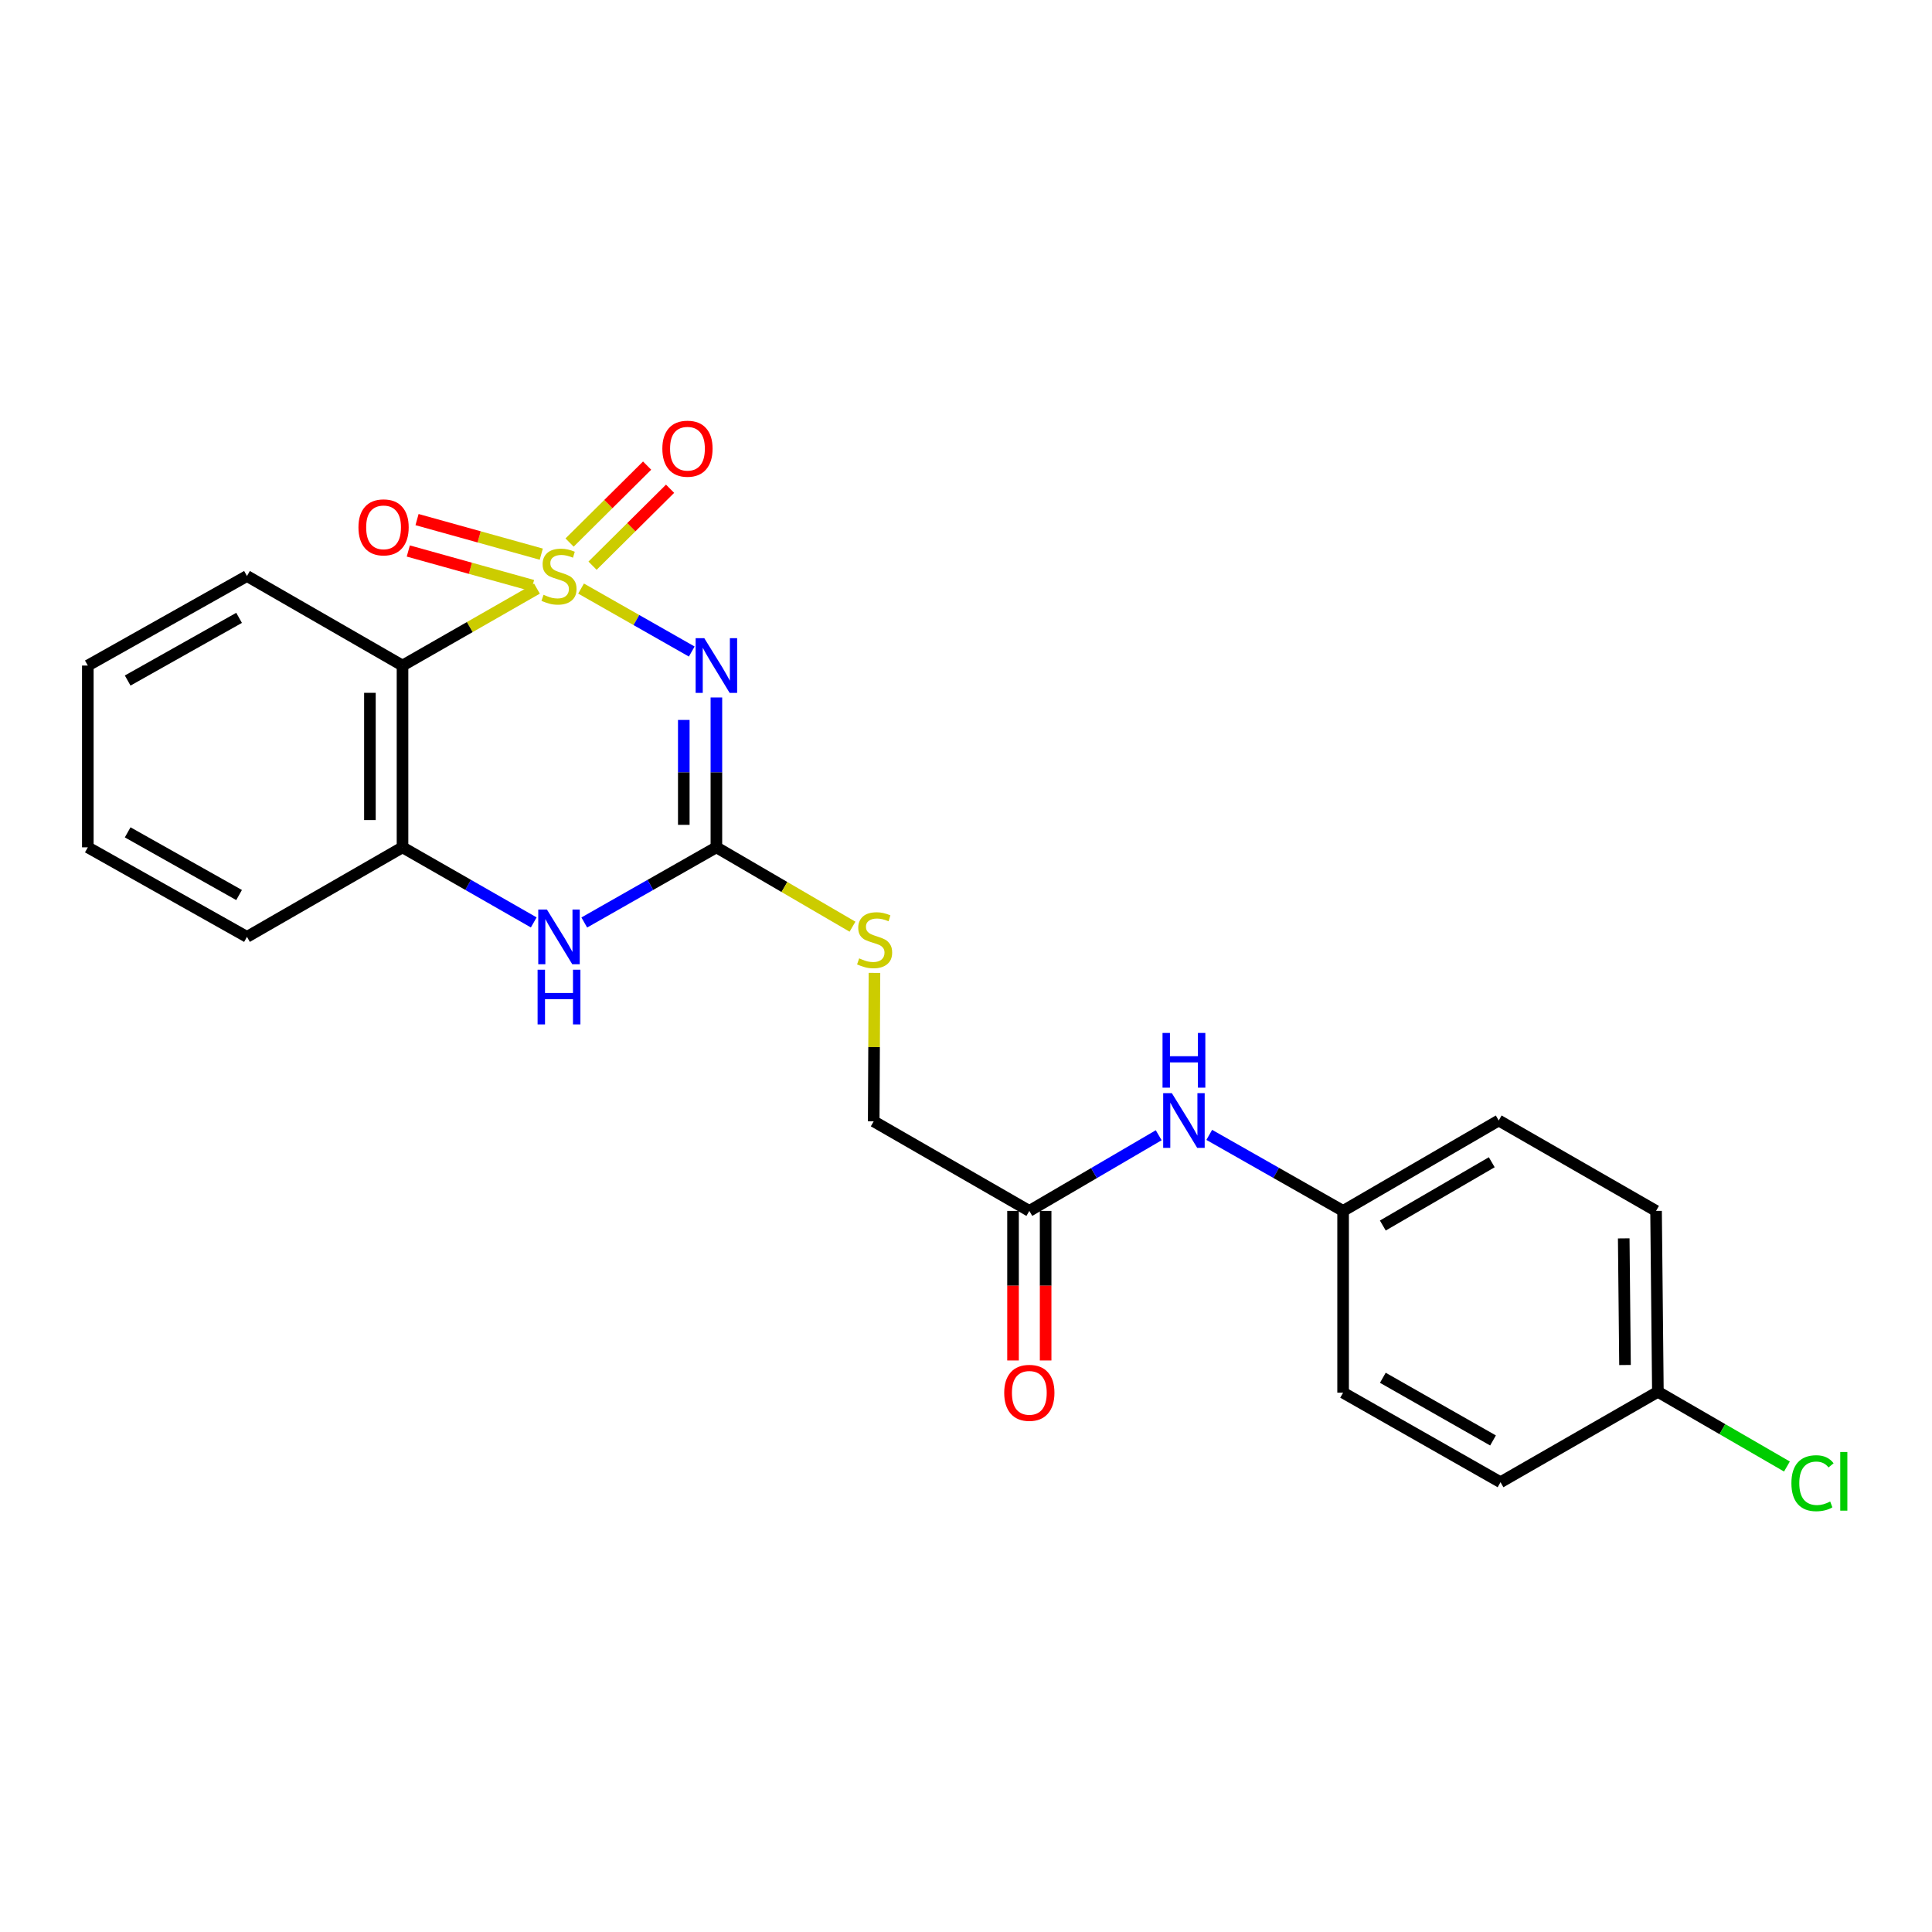 <?xml version='1.0' encoding='iso-8859-1'?>
<svg version='1.1' baseProfile='full'
              xmlns='http://www.w3.org/2000/svg'
                      xmlns:rdkit='http://www.rdkit.org/xml'
                      xmlns:xlink='http://www.w3.org/1999/xlink'
                  xml:space='preserve'
width='1000px' height='1000px' viewBox='0 0 1000 1000'>
<!-- END OF HEADER -->
<rect style='opacity:1.0;fill:#FFFFFF;stroke:none' width='1000' height='1000' x='0' y='0'> </rect>
<path class='bond-0' d='M 300.76,304.642 L 329.405,320.938' style='fill:none;fill-rule:evenodd;stroke:#CCCC00;stroke-width:6px;stroke-linecap:butt;stroke-linejoin:miter;stroke-opacity:1' />
<path class='bond-0' d='M 329.405,320.938 L 358.049,337.235' style='fill:none;fill-rule:evenodd;stroke:#0000FF;stroke-width:6px;stroke-linecap:butt;stroke-linejoin:miter;stroke-opacity:1' />
<path class='bond-1' d='M 277.924,304.674 L 243.132,324.582' style='fill:none;fill-rule:evenodd;stroke:#CCCC00;stroke-width:6px;stroke-linecap:butt;stroke-linejoin:miter;stroke-opacity:1' />
<path class='bond-1' d='M 243.132,324.582 L 208.34,344.491' style='fill:none;fill-rule:evenodd;stroke:#000000;stroke-width:6px;stroke-linecap:butt;stroke-linejoin:miter;stroke-opacity:1' />
<path class='bond-5' d='M 306.702,292.799 L 326.769,272.888' style='fill:none;fill-rule:evenodd;stroke:#CCCC00;stroke-width:6px;stroke-linecap:butt;stroke-linejoin:miter;stroke-opacity:1' />
<path class='bond-5' d='M 326.769,272.888 L 346.835,252.977' style='fill:none;fill-rule:evenodd;stroke:#FF0000;stroke-width:6px;stroke-linecap:butt;stroke-linejoin:miter;stroke-opacity:1' />
<path class='bond-5' d='M 294.816,280.82 L 314.883,260.909' style='fill:none;fill-rule:evenodd;stroke:#CCCC00;stroke-width:6px;stroke-linecap:butt;stroke-linejoin:miter;stroke-opacity:1' />
<path class='bond-5' d='M 314.883,260.909 L 334.95,240.998' style='fill:none;fill-rule:evenodd;stroke:#FF0000;stroke-width:6px;stroke-linecap:butt;stroke-linejoin:miter;stroke-opacity:1' />
<path class='bond-6' d='M 280.163,286.832 L 248.009,277.886' style='fill:none;fill-rule:evenodd;stroke:#CCCC00;stroke-width:6px;stroke-linecap:butt;stroke-linejoin:miter;stroke-opacity:1' />
<path class='bond-6' d='M 248.009,277.886 L 215.855,268.94' style='fill:none;fill-rule:evenodd;stroke:#FF0000;stroke-width:6px;stroke-linecap:butt;stroke-linejoin:miter;stroke-opacity:1' />
<path class='bond-6' d='M 275.639,303.089 L 243.486,294.143' style='fill:none;fill-rule:evenodd;stroke:#CCCC00;stroke-width:6px;stroke-linecap:butt;stroke-linejoin:miter;stroke-opacity:1' />
<path class='bond-6' d='M 243.486,294.143 L 211.332,285.197' style='fill:none;fill-rule:evenodd;stroke:#FF0000;stroke-width:6px;stroke-linecap:butt;stroke-linejoin:miter;stroke-opacity:1' />
<path class='bond-2' d='M 370.803,361.003 L 370.803,399.79' style='fill:none;fill-rule:evenodd;stroke:#0000FF;stroke-width:6px;stroke-linecap:butt;stroke-linejoin:miter;stroke-opacity:1' />
<path class='bond-2' d='M 370.803,399.79 L 370.803,438.576' style='fill:none;fill-rule:evenodd;stroke:#000000;stroke-width:6px;stroke-linecap:butt;stroke-linejoin:miter;stroke-opacity:1' />
<path class='bond-2' d='M 353.929,372.639 L 353.929,399.79' style='fill:none;fill-rule:evenodd;stroke:#0000FF;stroke-width:6px;stroke-linecap:butt;stroke-linejoin:miter;stroke-opacity:1' />
<path class='bond-2' d='M 353.929,399.79 L 353.929,426.94' style='fill:none;fill-rule:evenodd;stroke:#000000;stroke-width:6px;stroke-linecap:butt;stroke-linejoin:miter;stroke-opacity:1' />
<path class='bond-4' d='M 208.34,344.491 L 208.34,438.576' style='fill:none;fill-rule:evenodd;stroke:#000000;stroke-width:6px;stroke-linecap:butt;stroke-linejoin:miter;stroke-opacity:1' />
<path class='bond-4' d='M 191.465,358.604 L 191.465,424.463' style='fill:none;fill-rule:evenodd;stroke:#000000;stroke-width:6px;stroke-linecap:butt;stroke-linejoin:miter;stroke-opacity:1' />
<path class='bond-14' d='M 208.34,344.491 L 127.83,298.143' style='fill:none;fill-rule:evenodd;stroke:#000000;stroke-width:6px;stroke-linecap:butt;stroke-linejoin:miter;stroke-opacity:1' />
<path class='bond-8' d='M 370.803,438.576 L 406.027,459.115' style='fill:none;fill-rule:evenodd;stroke:#000000;stroke-width:6px;stroke-linecap:butt;stroke-linejoin:miter;stroke-opacity:1' />
<path class='bond-8' d='M 406.027,459.115 L 441.251,479.654' style='fill:none;fill-rule:evenodd;stroke:#CCCC00;stroke-width:6px;stroke-linecap:butt;stroke-linejoin:miter;stroke-opacity:1' />
<path class='bond-23' d='M 370.803,438.576 L 336.612,458.028' style='fill:none;fill-rule:evenodd;stroke:#000000;stroke-width:6px;stroke-linecap:butt;stroke-linejoin:miter;stroke-opacity:1' />
<path class='bond-23' d='M 336.612,458.028 L 302.42,477.481' style='fill:none;fill-rule:evenodd;stroke:#0000FF;stroke-width:6px;stroke-linecap:butt;stroke-linejoin:miter;stroke-opacity:1' />
<path class='bond-3' d='M 276.264,477.444 L 242.302,458.01' style='fill:none;fill-rule:evenodd;stroke:#0000FF;stroke-width:6px;stroke-linecap:butt;stroke-linejoin:miter;stroke-opacity:1' />
<path class='bond-3' d='M 242.302,458.01 L 208.34,438.576' style='fill:none;fill-rule:evenodd;stroke:#000000;stroke-width:6px;stroke-linecap:butt;stroke-linejoin:miter;stroke-opacity:1' />
<path class='bond-20' d='M 208.34,438.576 L 127.83,484.924' style='fill:none;fill-rule:evenodd;stroke:#000000;stroke-width:6px;stroke-linecap:butt;stroke-linejoin:miter;stroke-opacity:1' />
<path class='bond-7' d='M 532.779,626.763 L 452.232,580.396' style='fill:none;fill-rule:evenodd;stroke:#000000;stroke-width:6px;stroke-linecap:butt;stroke-linejoin:miter;stroke-opacity:1' />
<path class='bond-9' d='M 532.779,626.763 L 566.262,607.182' style='fill:none;fill-rule:evenodd;stroke:#000000;stroke-width:6px;stroke-linecap:butt;stroke-linejoin:miter;stroke-opacity:1' />
<path class='bond-9' d='M 566.262,607.182 L 599.744,587.601' style='fill:none;fill-rule:evenodd;stroke:#0000FF;stroke-width:6px;stroke-linecap:butt;stroke-linejoin:miter;stroke-opacity:1' />
<path class='bond-10' d='M 524.342,626.763 L 524.342,665.47' style='fill:none;fill-rule:evenodd;stroke:#000000;stroke-width:6px;stroke-linecap:butt;stroke-linejoin:miter;stroke-opacity:1' />
<path class='bond-10' d='M 524.342,665.47 L 524.342,704.176' style='fill:none;fill-rule:evenodd;stroke:#FF0000;stroke-width:6px;stroke-linecap:butt;stroke-linejoin:miter;stroke-opacity:1' />
<path class='bond-10' d='M 541.217,626.763 L 541.217,665.47' style='fill:none;fill-rule:evenodd;stroke:#000000;stroke-width:6px;stroke-linecap:butt;stroke-linejoin:miter;stroke-opacity:1' />
<path class='bond-10' d='M 541.217,665.47 L 541.217,704.176' style='fill:none;fill-rule:evenodd;stroke:#FF0000;stroke-width:6px;stroke-linecap:butt;stroke-linejoin:miter;stroke-opacity:1' />
<path class='bond-11' d='M 452.615,503.562 L 452.423,541.979' style='fill:none;fill-rule:evenodd;stroke:#CCCC00;stroke-width:6px;stroke-linecap:butt;stroke-linejoin:miter;stroke-opacity:1' />
<path class='bond-11' d='M 452.423,541.979 L 452.232,580.396' style='fill:none;fill-rule:evenodd;stroke:#000000;stroke-width:6px;stroke-linecap:butt;stroke-linejoin:miter;stroke-opacity:1' />
<path class='bond-12' d='M 625.911,587.411 L 660.549,607.087' style='fill:none;fill-rule:evenodd;stroke:#0000FF;stroke-width:6px;stroke-linecap:butt;stroke-linejoin:miter;stroke-opacity:1' />
<path class='bond-12' d='M 660.549,607.087 L 695.187,626.763' style='fill:none;fill-rule:evenodd;stroke:#000000;stroke-width:6px;stroke-linecap:butt;stroke-linejoin:miter;stroke-opacity:1' />
<path class='bond-16' d='M 695.187,626.763 L 695.187,720.848' style='fill:none;fill-rule:evenodd;stroke:#000000;stroke-width:6px;stroke-linecap:butt;stroke-linejoin:miter;stroke-opacity:1' />
<path class='bond-17' d='M 695.187,626.763 L 775.734,579.965' style='fill:none;fill-rule:evenodd;stroke:#000000;stroke-width:6px;stroke-linecap:butt;stroke-linejoin:miter;stroke-opacity:1' />
<path class='bond-17' d='M 715.746,634.334 L 772.129,601.575' style='fill:none;fill-rule:evenodd;stroke:#000000;stroke-width:6px;stroke-linecap:butt;stroke-linejoin:miter;stroke-opacity:1' />
<path class='bond-13' d='M 858.119,720.398 L 857.172,626.763' style='fill:none;fill-rule:evenodd;stroke:#000000;stroke-width:6px;stroke-linecap:butt;stroke-linejoin:miter;stroke-opacity:1' />
<path class='bond-13' d='M 841.103,706.523 L 840.44,640.979' style='fill:none;fill-rule:evenodd;stroke:#000000;stroke-width:6px;stroke-linecap:butt;stroke-linejoin:miter;stroke-opacity:1' />
<path class='bond-15' d='M 858.119,720.398 L 891.519,739.733' style='fill:none;fill-rule:evenodd;stroke:#000000;stroke-width:6px;stroke-linecap:butt;stroke-linejoin:miter;stroke-opacity:1' />
<path class='bond-15' d='M 891.519,739.733 L 924.919,759.068' style='fill:none;fill-rule:evenodd;stroke:#00CC00;stroke-width:6px;stroke-linecap:butt;stroke-linejoin:miter;stroke-opacity:1' />
<path class='bond-25' d='M 858.119,720.398 L 776.662,767.196' style='fill:none;fill-rule:evenodd;stroke:#000000;stroke-width:6px;stroke-linecap:butt;stroke-linejoin:miter;stroke-opacity:1' />
<path class='bond-21' d='M 127.83,298.143 L 45.455,344.491' style='fill:none;fill-rule:evenodd;stroke:#000000;stroke-width:6px;stroke-linecap:butt;stroke-linejoin:miter;stroke-opacity:1' />
<path class='bond-21' d='M 123.748,319.801 L 66.085,352.245' style='fill:none;fill-rule:evenodd;stroke:#000000;stroke-width:6px;stroke-linecap:butt;stroke-linejoin:miter;stroke-opacity:1' />
<path class='bond-19' d='M 695.187,720.848 L 776.662,767.196' style='fill:none;fill-rule:evenodd;stroke:#000000;stroke-width:6px;stroke-linecap:butt;stroke-linejoin:miter;stroke-opacity:1' />
<path class='bond-19' d='M 715.752,713.133 L 772.785,745.577' style='fill:none;fill-rule:evenodd;stroke:#000000;stroke-width:6px;stroke-linecap:butt;stroke-linejoin:miter;stroke-opacity:1' />
<path class='bond-18' d='M 775.734,579.965 L 857.172,626.763' style='fill:none;fill-rule:evenodd;stroke:#000000;stroke-width:6px;stroke-linecap:butt;stroke-linejoin:miter;stroke-opacity:1' />
<path class='bond-24' d='M 127.83,484.924 L 45.455,438.576' style='fill:none;fill-rule:evenodd;stroke:#000000;stroke-width:6px;stroke-linecap:butt;stroke-linejoin:miter;stroke-opacity:1' />
<path class='bond-24' d='M 123.748,463.266 L 66.085,430.822' style='fill:none;fill-rule:evenodd;stroke:#000000;stroke-width:6px;stroke-linecap:butt;stroke-linejoin:miter;stroke-opacity:1' />
<path class='bond-22' d='M 45.455,344.491 L 45.455,438.576' style='fill:none;fill-rule:evenodd;stroke:#000000;stroke-width:6px;stroke-linecap:butt;stroke-linejoin:miter;stroke-opacity:1' />
<path  class='atom-0' d='M 281.337 307.863
Q 281.657 307.983, 282.977 308.543
Q 284.297 309.103, 285.737 309.463
Q 287.217 309.783, 288.657 309.783
Q 291.337 309.783, 292.897 308.503
Q 294.457 307.183, 294.457 304.903
Q 294.457 303.343, 293.657 302.383
Q 292.897 301.423, 291.697 300.903
Q 290.497 300.383, 288.497 299.783
Q 285.977 299.023, 284.457 298.303
Q 282.977 297.583, 281.897 296.063
Q 280.857 294.543, 280.857 291.983
Q 280.857 288.423, 283.257 286.223
Q 285.697 284.023, 290.497 284.023
Q 293.777 284.023, 297.497 285.583
L 296.577 288.663
Q 293.177 287.263, 290.617 287.263
Q 287.857 287.263, 286.337 288.423
Q 284.817 289.543, 284.857 291.503
Q 284.857 293.023, 285.617 293.943
Q 286.417 294.863, 287.537 295.383
Q 288.697 295.903, 290.617 296.503
Q 293.177 297.303, 294.697 298.103
Q 296.217 298.903, 297.297 300.543
Q 298.417 302.143, 298.417 304.903
Q 298.417 308.823, 295.777 310.943
Q 293.177 313.023, 288.817 313.023
Q 286.297 313.023, 284.377 312.463
Q 282.497 311.943, 280.257 311.023
L 281.337 307.863
' fill='#CCCC00'/>
<path  class='atom-1' d='M 364.543 330.331
L 373.823 345.331
Q 374.743 346.811, 376.223 349.491
Q 377.703 352.171, 377.783 352.331
L 377.783 330.331
L 381.543 330.331
L 381.543 358.651
L 377.663 358.651
L 367.703 342.251
Q 366.543 340.331, 365.303 338.131
Q 364.103 335.931, 363.743 335.251
L 363.743 358.651
L 360.063 358.651
L 360.063 330.331
L 364.543 330.331
' fill='#0000FF'/>
<path  class='atom-4' d='M 283.077 470.764
L 292.357 485.764
Q 293.277 487.244, 294.757 489.924
Q 296.237 492.604, 296.317 492.764
L 296.317 470.764
L 300.077 470.764
L 300.077 499.084
L 296.197 499.084
L 286.237 482.684
Q 285.077 480.764, 283.837 478.564
Q 282.637 476.364, 282.277 475.684
L 282.277 499.084
L 278.597 499.084
L 278.597 470.764
L 283.077 470.764
' fill='#0000FF'/>
<path  class='atom-4' d='M 278.257 501.916
L 282.097 501.916
L 282.097 513.956
L 296.577 513.956
L 296.577 501.916
L 300.417 501.916
L 300.417 530.236
L 296.577 530.236
L 296.577 517.156
L 282.097 517.156
L 282.097 530.236
L 278.257 530.236
L 278.257 501.916
' fill='#0000FF'/>
<path  class='atom-6' d='M 342.832 232.244
Q 342.832 225.444, 346.192 221.644
Q 349.552 217.844, 355.832 217.844
Q 362.112 217.844, 365.472 221.644
Q 368.832 225.444, 368.832 232.244
Q 368.832 239.124, 365.432 243.044
Q 362.032 246.924, 355.832 246.924
Q 349.592 246.924, 346.192 243.044
Q 342.832 239.164, 342.832 232.244
M 355.832 243.724
Q 360.152 243.724, 362.472 240.844
Q 364.832 237.924, 364.832 232.244
Q 364.832 226.684, 362.472 223.884
Q 360.152 221.044, 355.832 221.044
Q 351.512 221.044, 349.152 223.844
Q 346.832 226.644, 346.832 232.244
Q 346.832 237.964, 349.152 240.844
Q 351.512 243.724, 355.832 243.724
' fill='#FF0000'/>
<path  class='atom-7' d='M 185.534 272.958
Q 185.534 266.158, 188.894 262.358
Q 192.254 258.558, 198.534 258.558
Q 204.814 258.558, 208.174 262.358
Q 211.534 266.158, 211.534 272.958
Q 211.534 279.838, 208.134 283.758
Q 204.734 287.638, 198.534 287.638
Q 192.294 287.638, 188.894 283.758
Q 185.534 279.878, 185.534 272.958
M 198.534 284.438
Q 202.854 284.438, 205.174 281.558
Q 207.534 278.638, 207.534 272.958
Q 207.534 267.398, 205.174 264.598
Q 202.854 261.758, 198.534 261.758
Q 194.214 261.758, 191.854 264.558
Q 189.534 267.358, 189.534 272.958
Q 189.534 278.678, 191.854 281.558
Q 194.214 284.438, 198.534 284.438
' fill='#FF0000'/>
<path  class='atom-9' d='M 444.701 496.05
Q 445.021 496.17, 446.341 496.73
Q 447.661 497.29, 449.101 497.65
Q 450.581 497.97, 452.021 497.97
Q 454.701 497.97, 456.261 496.69
Q 457.821 495.37, 457.821 493.09
Q 457.821 491.53, 457.021 490.57
Q 456.261 489.61, 455.061 489.09
Q 453.861 488.57, 451.861 487.97
Q 449.341 487.21, 447.821 486.49
Q 446.341 485.77, 445.261 484.25
Q 444.221 482.73, 444.221 480.17
Q 444.221 476.61, 446.621 474.41
Q 449.061 472.21, 453.861 472.21
Q 457.141 472.21, 460.861 473.77
L 459.941 476.85
Q 456.541 475.45, 453.981 475.45
Q 451.221 475.45, 449.701 476.61
Q 448.181 477.73, 448.221 479.69
Q 448.221 481.21, 448.981 482.13
Q 449.781 483.05, 450.901 483.57
Q 452.061 484.09, 453.981 484.69
Q 456.541 485.49, 458.061 486.29
Q 459.581 487.09, 460.661 488.73
Q 461.781 490.33, 461.781 493.09
Q 461.781 497.01, 459.141 499.13
Q 456.541 501.21, 452.181 501.21
Q 449.661 501.21, 447.741 500.65
Q 445.861 500.13, 443.621 499.21
L 444.701 496.05
' fill='#CCCC00'/>
<path  class='atom-10' d='M 606.542 565.805
L 615.822 580.805
Q 616.742 582.285, 618.222 584.965
Q 619.702 587.645, 619.782 587.805
L 619.782 565.805
L 623.542 565.805
L 623.542 594.125
L 619.662 594.125
L 609.702 577.725
Q 608.542 575.805, 607.302 573.605
Q 606.102 571.405, 605.742 570.725
L 605.742 594.125
L 602.062 594.125
L 602.062 565.805
L 606.542 565.805
' fill='#0000FF'/>
<path  class='atom-10' d='M 601.722 534.653
L 605.562 534.653
L 605.562 546.693
L 620.042 546.693
L 620.042 534.653
L 623.882 534.653
L 623.882 562.973
L 620.042 562.973
L 620.042 549.893
L 605.562 549.893
L 605.562 562.973
L 601.722 562.973
L 601.722 534.653
' fill='#0000FF'/>
<path  class='atom-11' d='M 519.779 720.928
Q 519.779 714.128, 523.139 710.328
Q 526.499 706.528, 532.779 706.528
Q 539.059 706.528, 542.419 710.328
Q 545.779 714.128, 545.779 720.928
Q 545.779 727.808, 542.379 731.728
Q 538.979 735.608, 532.779 735.608
Q 526.539 735.608, 523.139 731.728
Q 519.779 727.848, 519.779 720.928
M 532.779 732.408
Q 537.099 732.408, 539.419 729.528
Q 541.779 726.608, 541.779 720.928
Q 541.779 715.368, 539.419 712.568
Q 537.099 709.728, 532.779 709.728
Q 528.459 709.728, 526.099 712.528
Q 523.779 715.328, 523.779 720.928
Q 523.779 726.648, 526.099 729.528
Q 528.459 732.408, 532.779 732.408
' fill='#FF0000'/>
<path  class='atom-16' d='M 927.231 767.708
Q 927.231 760.668, 930.511 756.988
Q 933.831 753.268, 940.111 753.268
Q 945.951 753.268, 949.071 757.388
L 946.431 759.548
Q 944.151 756.548, 940.111 756.548
Q 935.831 756.548, 933.551 759.428
Q 931.311 762.268, 931.311 767.708
Q 931.311 773.308, 933.631 776.188
Q 935.991 779.068, 940.551 779.068
Q 943.671 779.068, 947.311 777.188
L 948.431 780.188
Q 946.951 781.148, 944.711 781.708
Q 942.471 782.268, 939.991 782.268
Q 933.831 782.268, 930.511 778.508
Q 927.231 774.748, 927.231 767.708
' fill='#00CC00'/>
<path  class='atom-16' d='M 952.511 751.548
L 956.191 751.548
L 956.191 781.908
L 952.511 781.908
L 952.511 751.548
' fill='#00CC00'/>
</svg>
